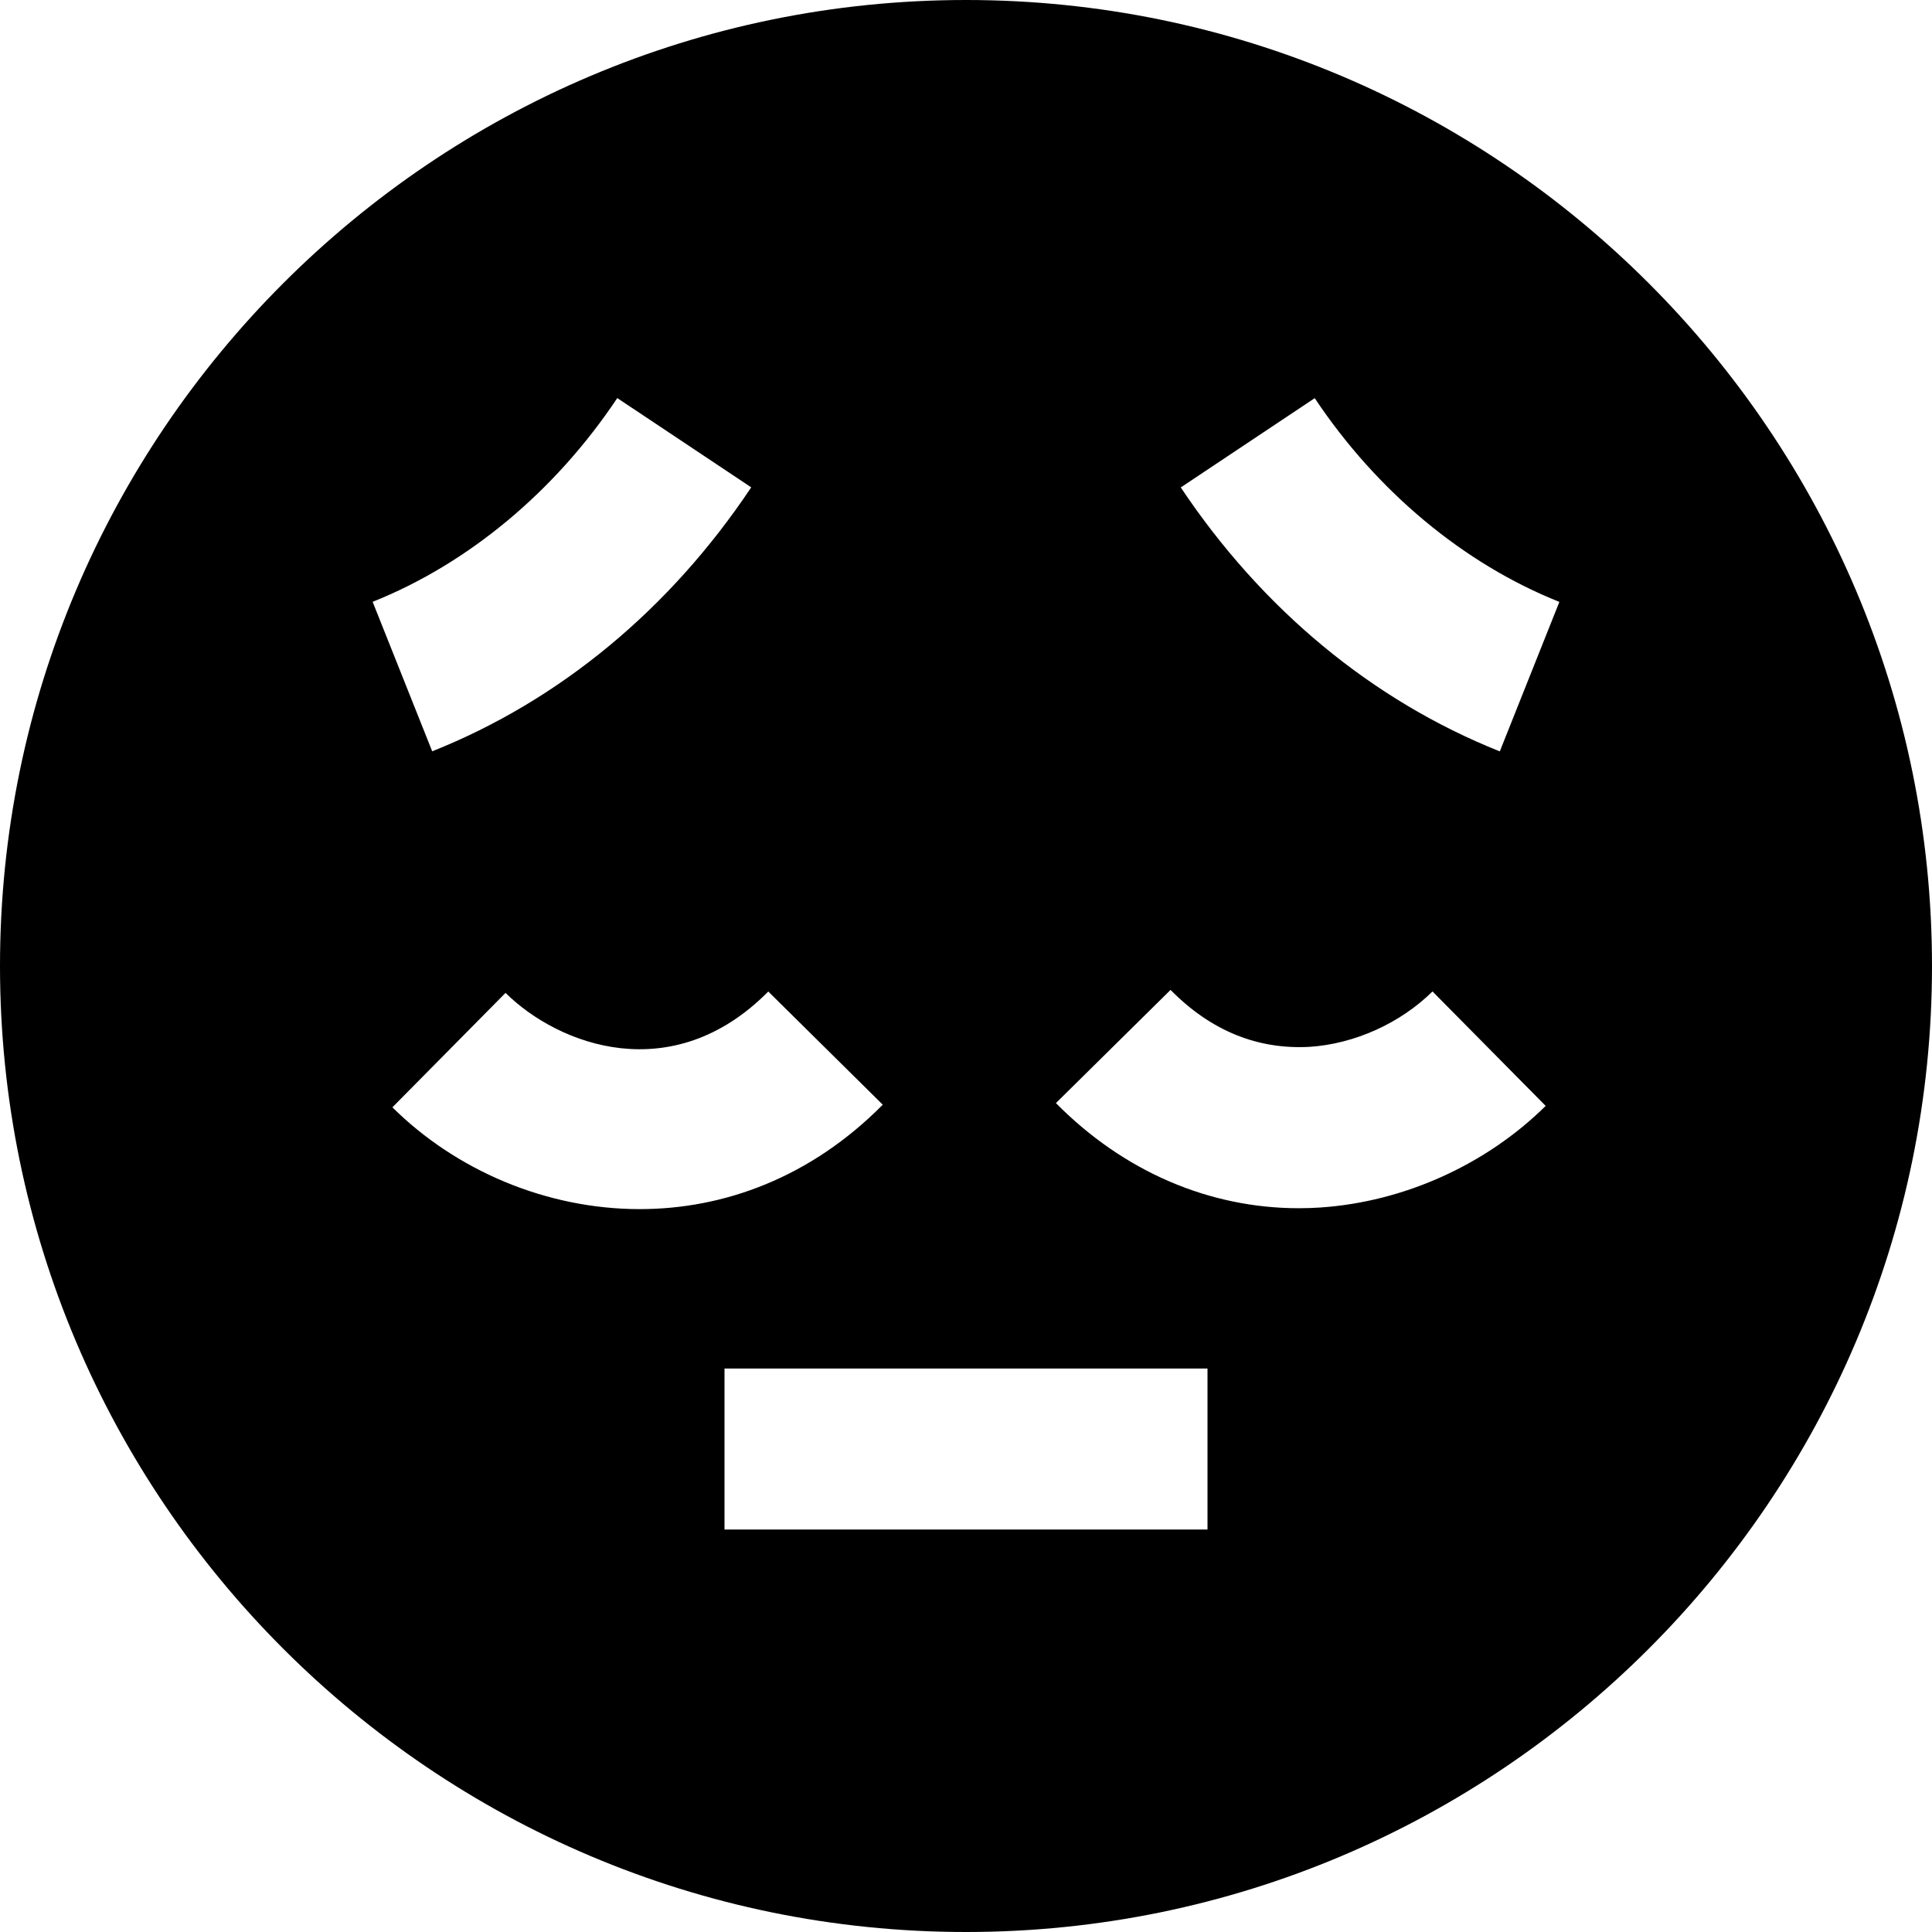<?xml version="1.0" encoding="UTF-8"?>
<svg xmlns="http://www.w3.org/2000/svg" id="Layer_1" data-name="Layer 1" viewBox="0 0 24 24" width="512" height="512"><path d="M12,0C5.383,0,0,5.383,0,12s5.383,12,12,12,12-5.383,12-12S18.617,0,12,0ZM7.668,4.945l1.664,1.109c-1.01,1.514-2.38,2.648-3.963,3.279l-.74-1.857c1.188-.474,2.267-1.373,3.039-2.531Zm-2.794,8.811l1.406-1.422c.659,.652,2.073,1.186,3.264-.017l1.422,1.406c-.898,.907-1.975,1.297-3.019,1.297-1.16,0-2.281-.48-3.073-1.265Zm10.126,5.244h-6v-2h6v2Zm1.405-4c-.09,.006-.181,.009-.271,.009-1.116,0-2.179-.458-3.017-1.306l1.424-1.406c.504,.511,1.086,.744,1.731,.707,.556-.037,1.125-.294,1.523-.688l1.406,1.422c-.742,.733-1.762,1.192-2.798,1.262Zm2.226-5.666c-1.583-.631-2.953-1.766-3.963-3.279l1.664-1.109c.772,1.158,1.852,2.058,3.039,2.531l-.74,1.857Z"/></svg>
